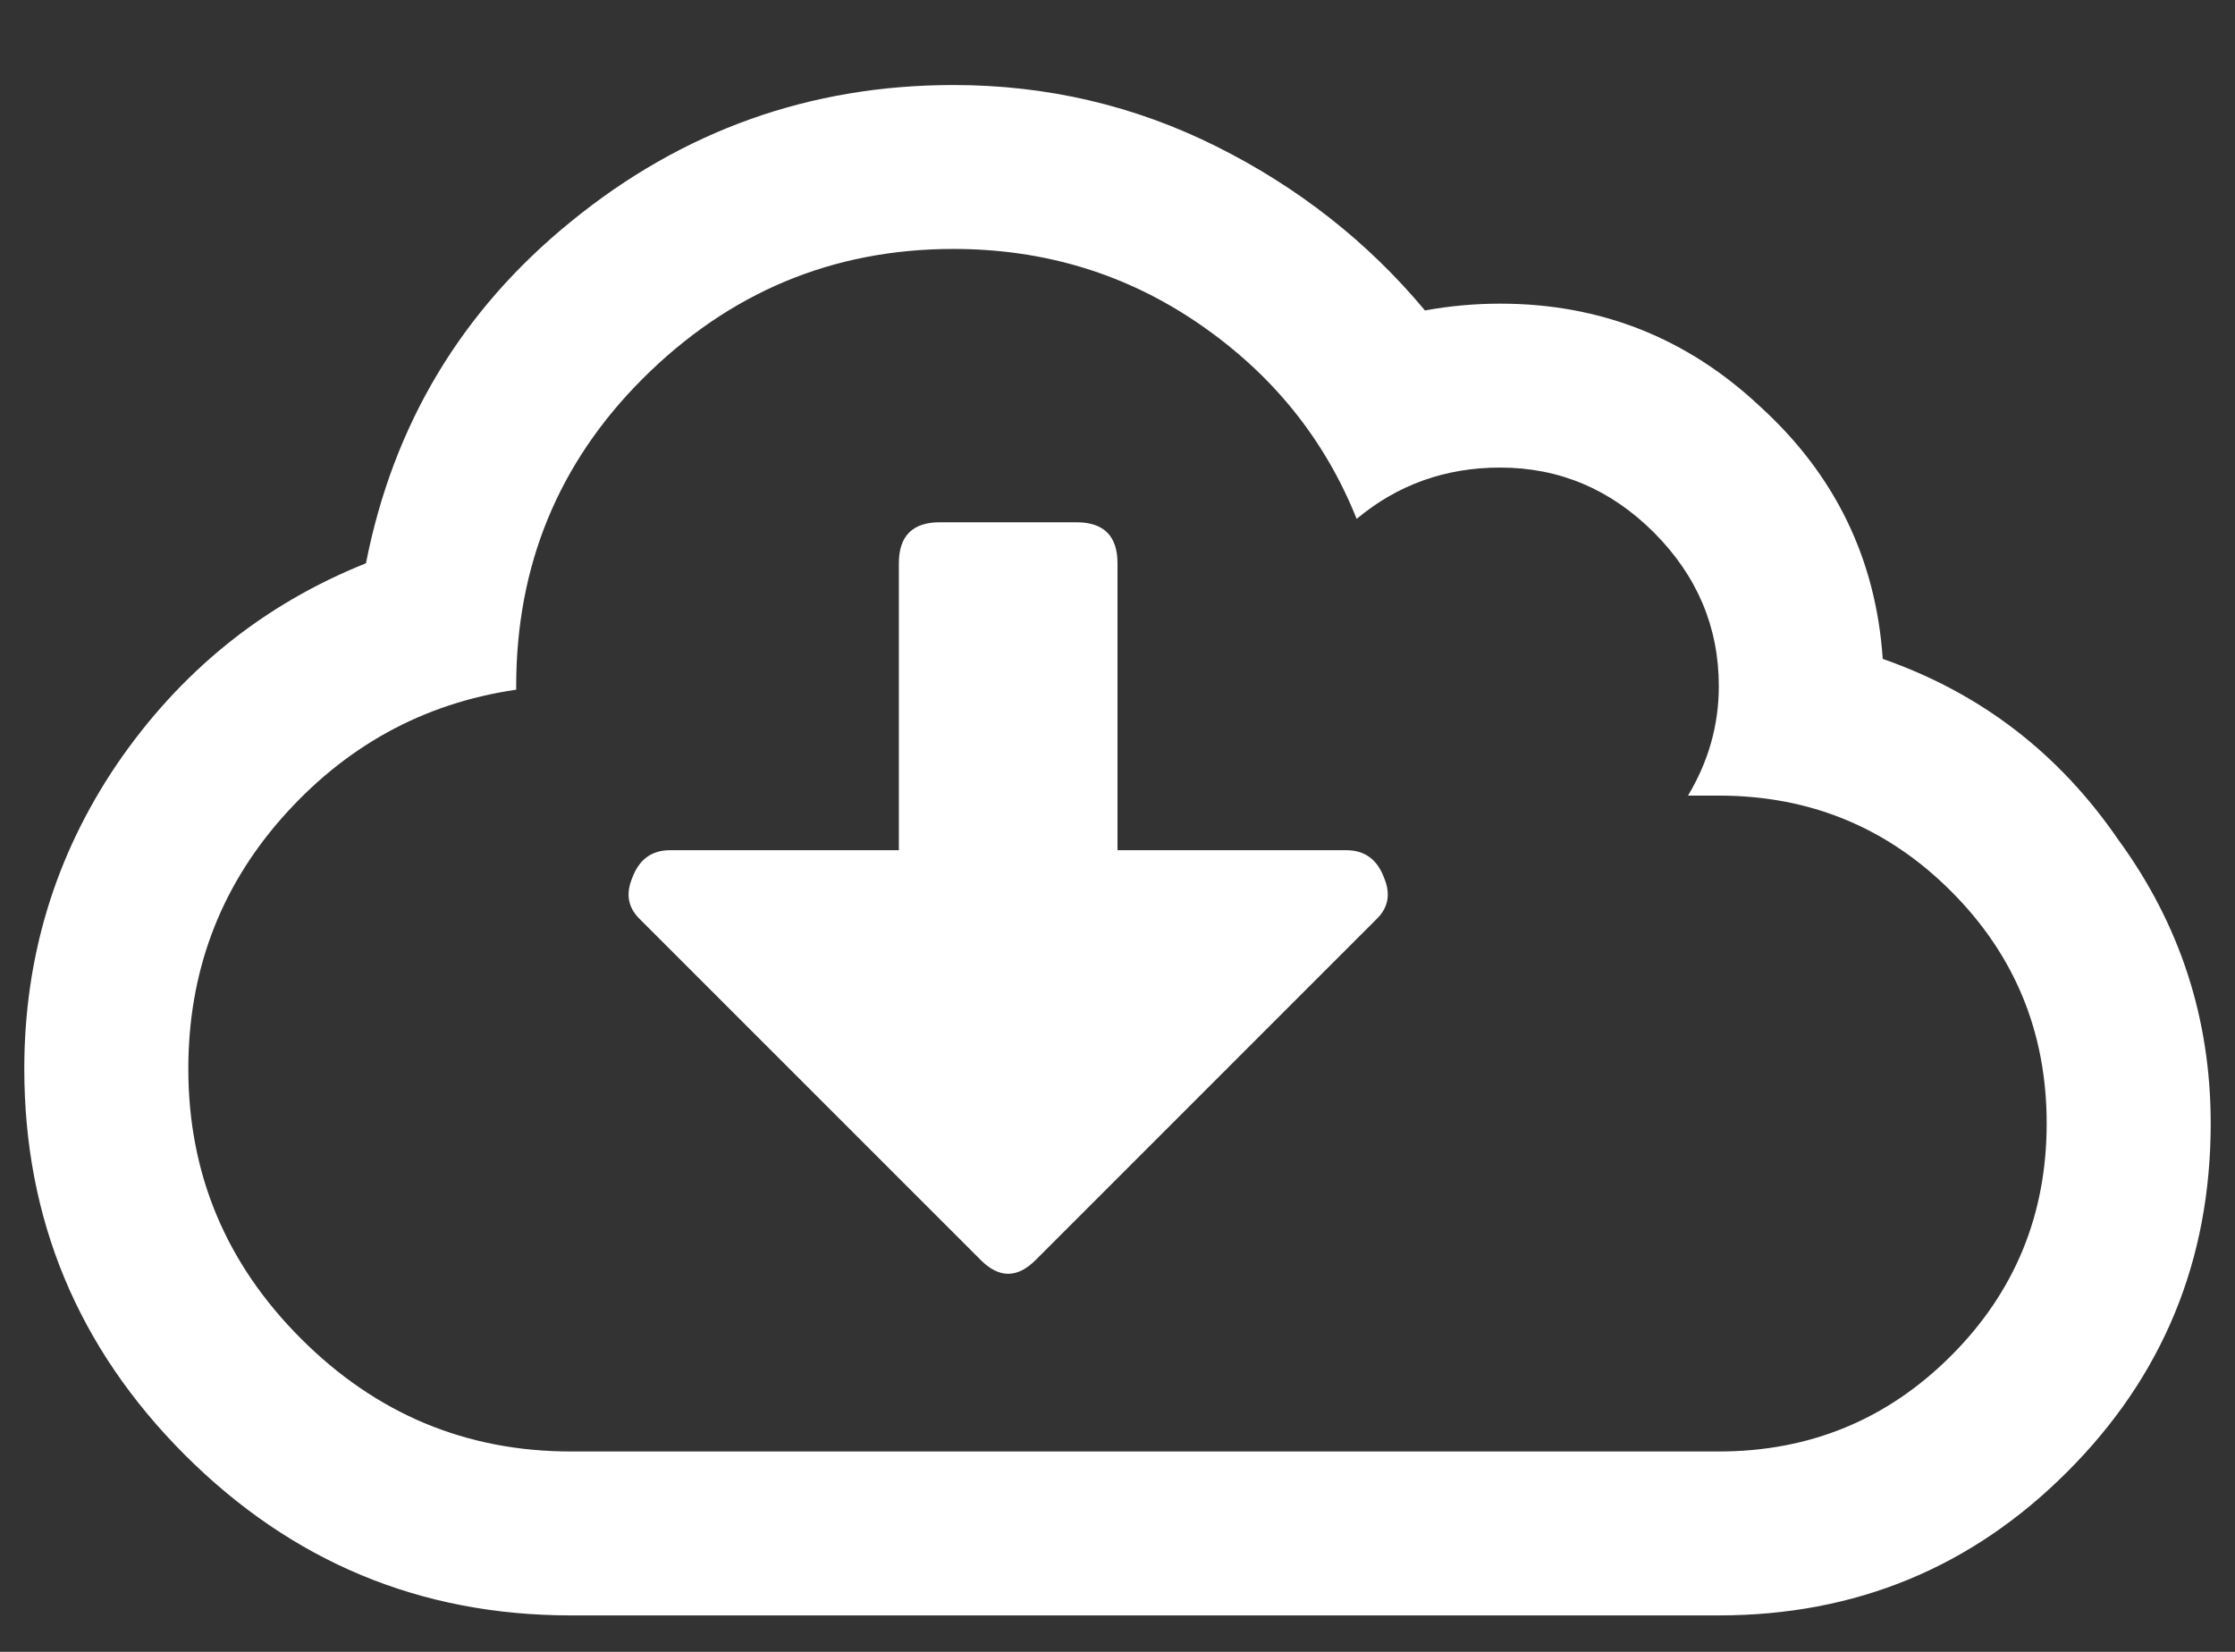 <svg width="23" height="17" viewBox="0 0 23 17" fill="none" xmlns="http://www.w3.org/2000/svg">
<rect x="0" y="0" width="23" height="17" fill="#333333" stroke="none"/>
<path d="M19.375 6.781C20.383 7.133 21.191 7.754 21.801 8.645C22.434 9.512 22.75 10.484 22.75 11.562C22.75 12.969 22.258 14.164 21.273 15.148C20.289 16.133 19.094 16.625 17.688 16.625H5.875C4.328 16.625 3.004 16.074 1.902 14.973C0.801 13.871 0.25 12.547 0.25 11C0.25 9.852 0.566 8.809 1.199 7.871C1.855 6.91 2.711 6.219 3.766 5.797C4.047 4.367 4.75 3.195 5.875 2.281C7.023 1.344 8.336 0.875 9.812 0.875C10.773 0.875 11.676 1.086 12.52 1.508C13.363 1.93 14.078 2.492 14.664 3.195C14.922 3.148 15.18 3.125 15.438 3.125C16.469 3.125 17.359 3.477 18.109 4.18C18.883 4.883 19.305 5.75 19.375 6.781ZM17.688 14.938C18.625 14.938 19.422 14.609 20.078 13.953C20.734 13.297 21.062 12.5 21.062 11.562C21.062 10.625 20.734 9.828 20.078 9.172C19.422 8.516 18.625 8.188 17.688 8.188C17.57 8.188 17.465 8.188 17.371 8.188C17.582 7.836 17.688 7.461 17.688 7.062C17.688 6.453 17.465 5.926 17.02 5.48C16.574 5.035 16.047 4.812 15.438 4.812C14.875 4.812 14.383 4.988 13.961 5.34C13.633 4.52 13.094 3.852 12.344 3.336C11.594 2.82 10.75 2.562 9.812 2.562C8.57 2.562 7.504 3.008 6.613 3.898C5.746 4.766 5.312 5.82 5.312 7.062V7.098C4.352 7.238 3.543 7.684 2.887 8.434C2.254 9.16 1.938 10.016 1.938 11C1.938 12.078 2.324 13.004 3.098 13.777C3.871 14.551 4.797 14.938 5.875 14.938H17.688ZM13.855 8.75C14.043 8.75 14.172 8.844 14.242 9.031C14.312 9.195 14.289 9.336 14.172 9.453L10.656 12.969C10.469 13.156 10.281 13.156 10.094 12.969L6.578 9.453C6.461 9.336 6.438 9.195 6.508 9.031C6.578 8.844 6.707 8.75 6.895 8.75H9.25V5.797C9.25 5.516 9.391 5.375 9.672 5.375H11.078C11.359 5.375 11.5 5.516 11.5 5.797V8.75H13.855Z" fill="white"/>
</svg>
